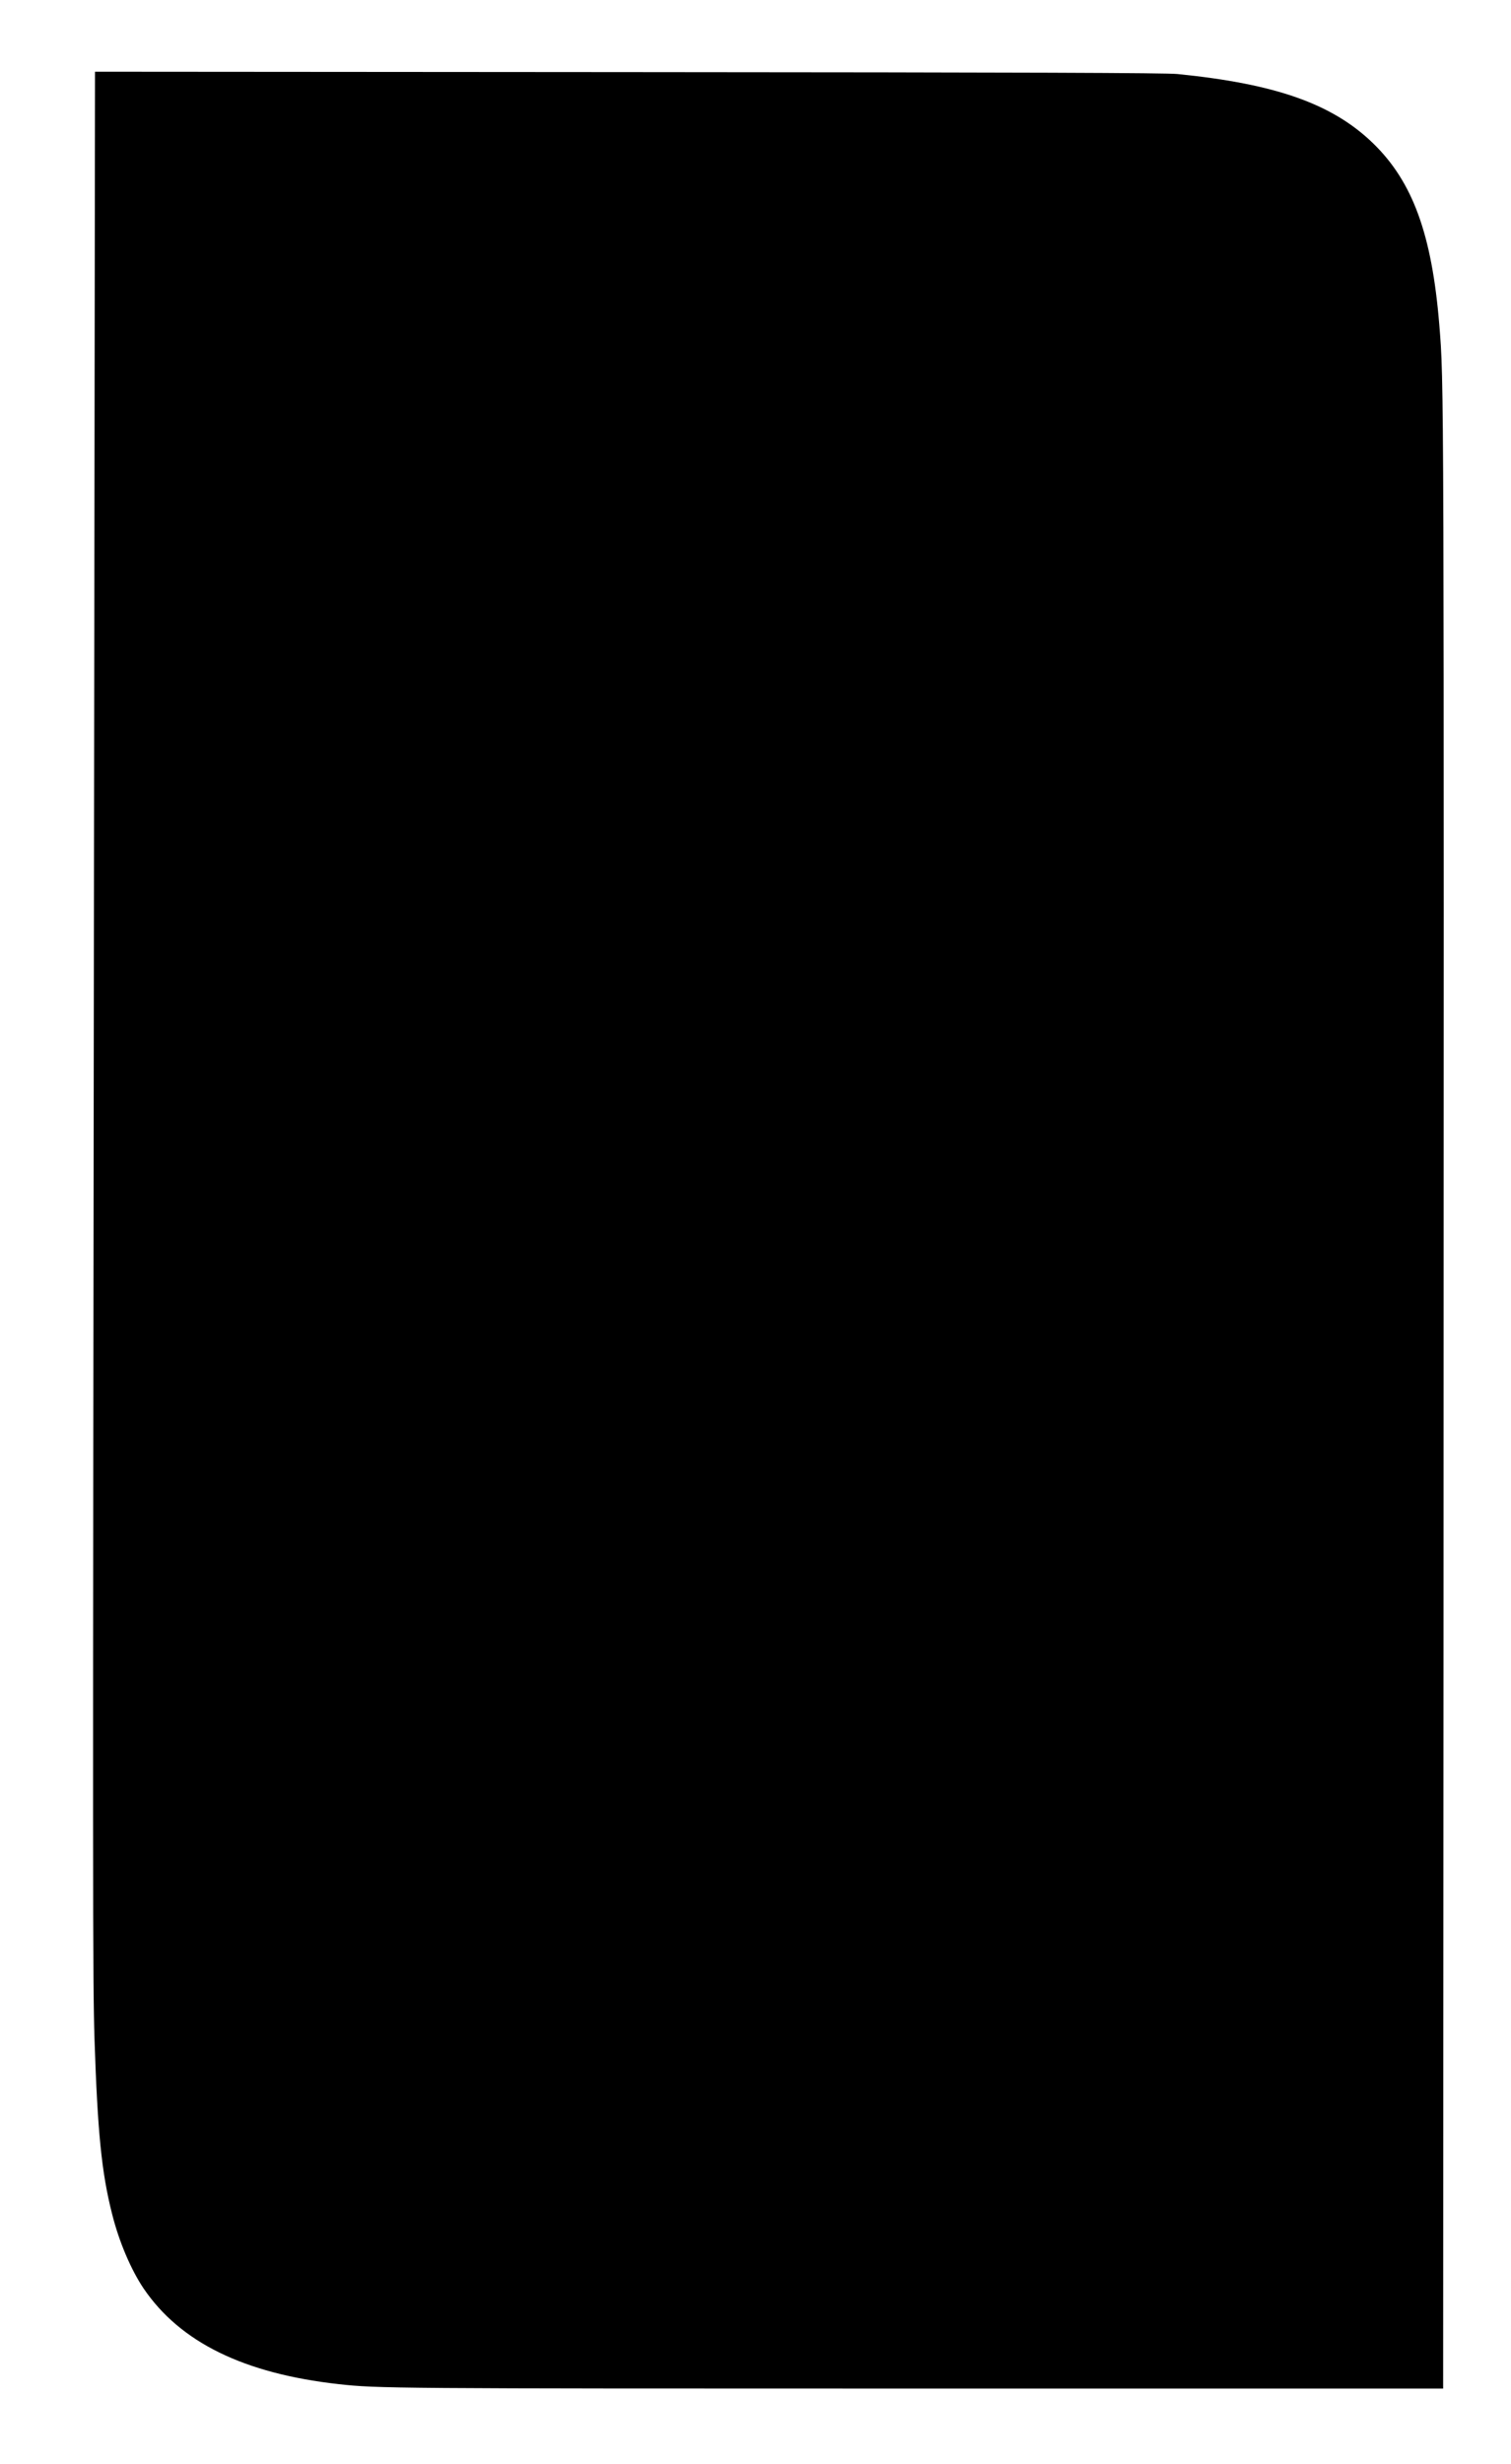 <?xml version="1.0" encoding="utf-8"?>
<!-- Generator: Adobe Illustrator 19.1.0, SVG Export Plug-In . SVG Version: 6.00 Build 0)  -->
<svg version="1.1" id="Layer_1" xmlns="http://www.w3.org/2000/svg" xmlns:xlink="http://www.w3.org/1999/xlink" x="0px" y="0px"
	 width="1180px" height="1924px" viewBox="90 -462 1180 1924" style="enable-background:new 90 -462 1180 1924;"
	 xml:space="preserve">
<path d="M163.4,202.7c-1,817.3-1,882.7,0.4,927.3c2.4,72.7,5.5,104.2,13.7,136.5c5.4,21.7,14.8,43.7,24.7,58.4
	c28.5,41.9,78.1,66.3,152.1,74.6c30.5,3.4,40.6,3.5,452,3.5H1217l0.3-579.3c0.4-999.1,0.4-986.4-3.3-1032.2
	c-5.8-70.6-20.8-111.7-51.8-141.7c-31.7-30.7-75.8-46.3-152.7-54c-9.1-0.9-113.5-1.3-428.6-1.5L164.2-406L163.4,202.7z"/>
</svg>
